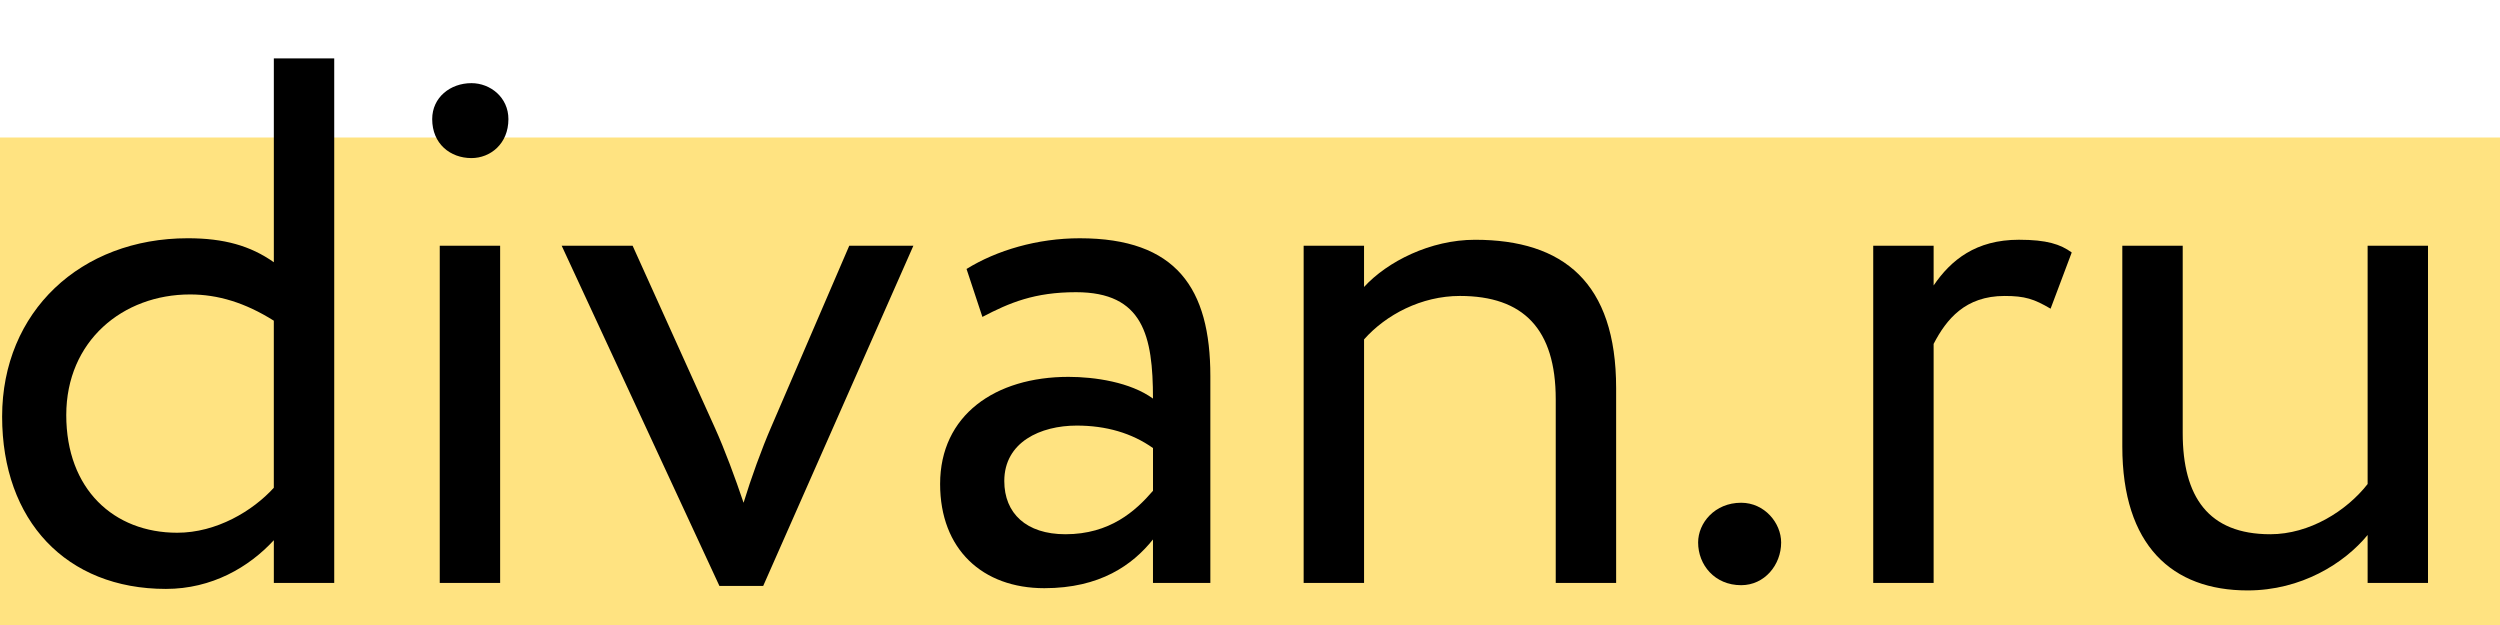 <?xml version="1.0" encoding="UTF-8"?> <svg xmlns="http://www.w3.org/2000/svg" width="200" height="50" viewBox="0 0 200 50" fill="none"> <rect y="11" width="200" height="39" fill="#FFE381"></rect> <g clip-path="url(#clip0_1251_1972)"> <g clip-path="url(#clip1_1251_1972)"> <path d="M21.905 43.219C19.915 45.375 16.955 47.113 13.271 47.113C5.302 47.113 0.17 41.658 0.17 33.327C0.17 24.936 6.448 19.06 15.024 19.06C17.922 19.06 20.034 19.659 21.907 20.979V4.674H26.738V46.635H21.907V43.219H21.905ZM21.905 39.022V25.655C19.612 24.215 17.438 23.556 15.203 23.556C9.831 23.556 5.301 27.271 5.301 33.207C5.301 39.142 9.106 42.619 14.177 42.619C17.317 42.619 20.216 40.879 21.905 39.022Z" fill="black"></path> <path d="M37.715 6.652C39.227 6.652 40.673 7.791 40.673 9.53C40.673 11.508 39.225 12.647 37.715 12.647C36.026 12.647 34.576 11.508 34.576 9.53C34.575 7.791 36.026 6.652 37.715 6.652ZM35.18 19.658H40.011V46.634H35.18V19.658Z" fill="black"></path> <path d="M61.056 46.874H57.553L44.934 19.658H50.609L57.192 34.227C57.976 35.963 58.821 38.244 59.485 40.222C60.09 38.244 60.936 35.905 61.72 34.105L67.941 19.658H73.071L61.056 46.874Z" fill="black"></path> <path d="M77.323 21.517C79.739 20.02 82.998 19.061 86.381 19.061C94.111 19.061 96.828 23.075 96.828 30.089V46.635H92.238V43.156C90.607 45.195 88.01 47.055 83.544 47.055C78.592 47.055 75.209 43.938 75.209 38.721C75.209 33.207 79.618 30.149 85.476 30.149C87.588 30.149 90.425 30.57 92.238 31.887C92.238 26.854 91.453 23.376 86.079 23.376C82.758 23.376 80.765 24.215 78.592 25.353L77.323 21.517ZM92.24 39.263V35.844C90.547 34.647 88.496 34.047 86.14 34.047C83.241 34.047 80.343 35.365 80.343 38.484C80.343 41.06 82.093 42.739 85.235 42.739C88.796 42.739 90.849 40.88 92.24 39.263Z" fill="black"></path> <path d="M104.291 19.659H109.123V22.958C110.995 20.918 114.437 19.182 118 19.182C125.064 19.182 129.291 22.597 129.291 31.049V46.635H124.459V31.948C124.459 26.314 121.864 23.676 116.792 23.676C113.713 23.676 110.874 25.177 109.125 27.152V46.635H104.292V19.659H104.291Z" fill="black"></path> </g> <g clip-path="url(#clip2_1251_1972)"> <path d="M139.292 40.22C137.178 40.22 135.85 41.839 135.85 43.398C135.85 45.195 137.178 46.815 139.292 46.815C141.164 46.815 142.492 45.195 142.492 43.398C142.492 41.839 141.164 40.22 139.292 40.22Z" fill="black"></path> <path d="M154.69 22.837V19.659H149.858V46.635H154.69V27.512C155.716 25.534 157.225 23.677 160.366 23.677C161.995 23.677 162.72 23.916 164.047 24.695L165.738 20.198C164.832 19.539 163.746 19.18 161.511 19.18C158.071 19.181 156.079 20.799 154.69 22.837Z" fill="black"></path> <path d="M189.41 38.723C187.72 40.882 184.759 42.739 181.621 42.739C176.67 42.739 174.617 39.743 174.617 34.645V19.659H169.785V35.725C169.785 43.638 173.772 47.234 179.809 47.234C184.096 47.234 187.539 45.075 189.41 42.799V46.634H194.241V19.659H189.41V38.723Z" fill="black"></path> </g> </g> <defs> <clipPath id="clip0_1251_1972"> <rect width="194.24" height="49.805" fill="white"></rect> </clipPath> <clipPath id="clip1_1251_1972"> <rect width="129.493" height="49.805" fill="white"></rect> </clipPath> <clipPath id="clip2_1251_1972"> <rect width="64.747" height="49.805" fill="white" transform="translate(129.494)"></rect> </clipPath> </defs> </svg> 